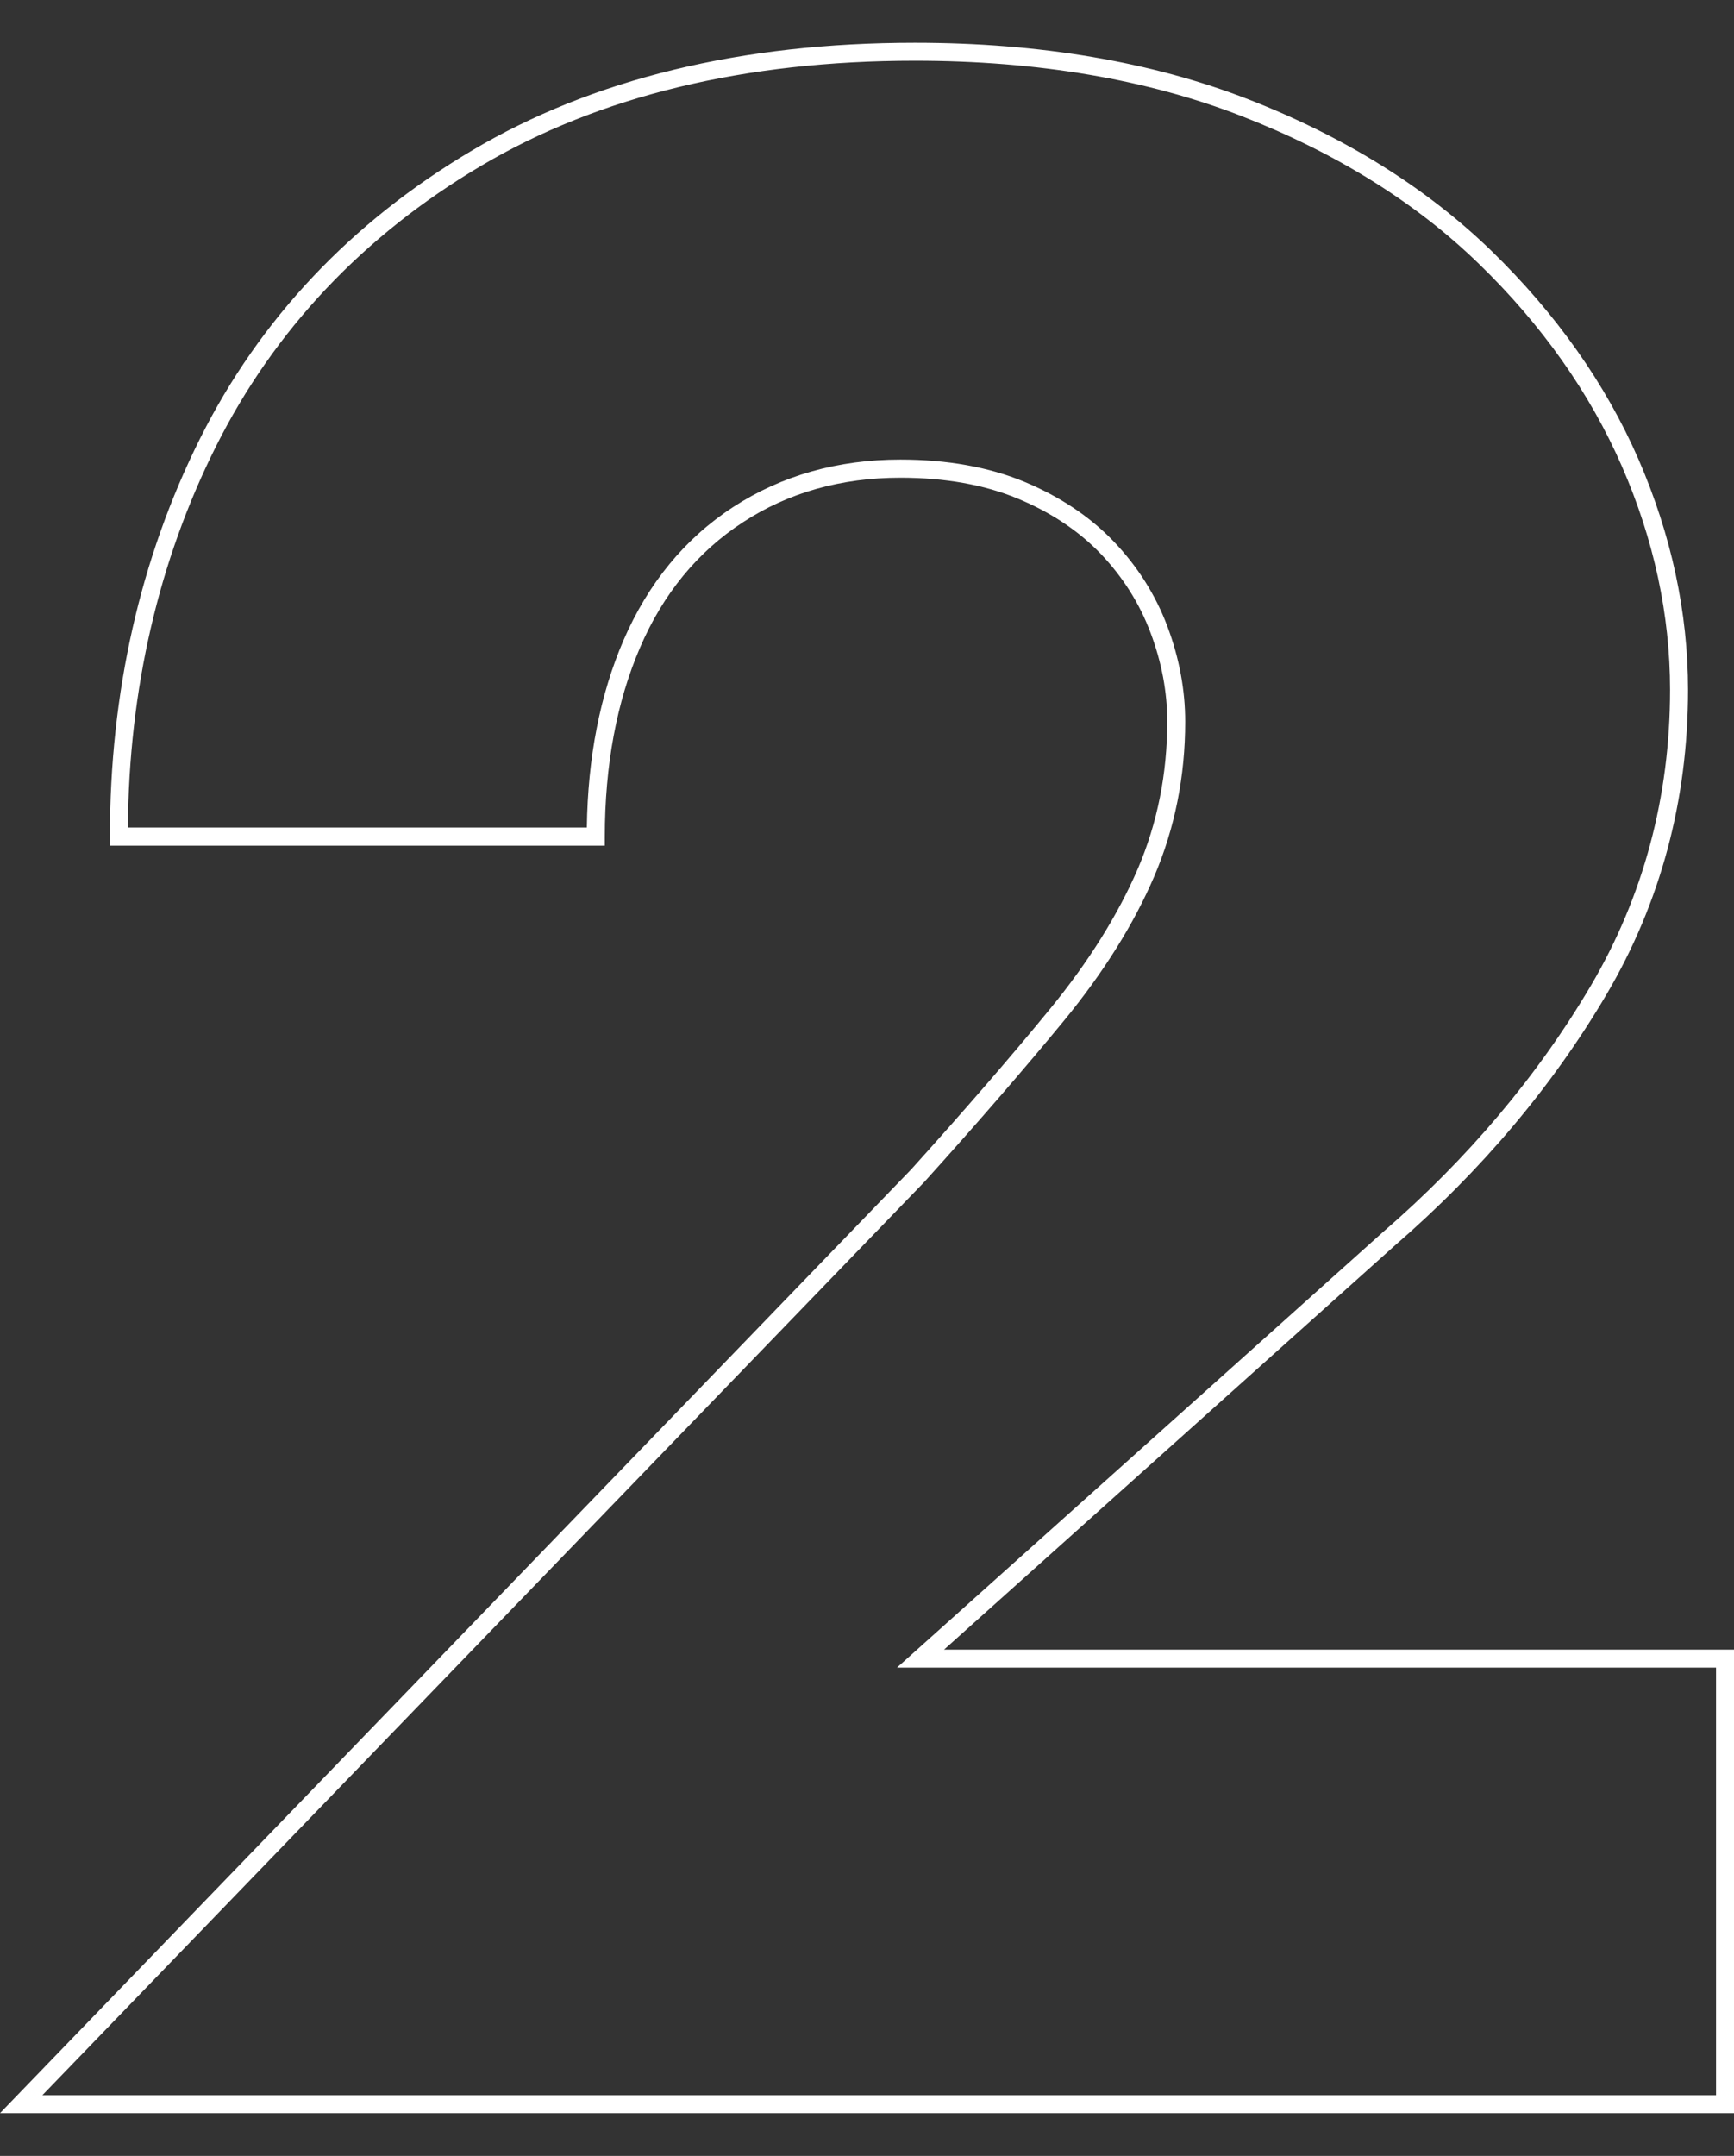 <?xml version="1.0" encoding="utf-8"?>
<!-- Generator: Adobe Illustrator 28.2.0, SVG Export Plug-In . SVG Version: 6.00 Build 0)  -->
<svg version="1.1" id="レイヤー_1" xmlns="http://www.w3.org/2000/svg" xmlns:xlink="http://www.w3.org/1999/xlink" x="0px"
	 y="0px" viewBox="0 0 96.56 120" style="enable-background:new 0 0 96.56 120;" xml:space="preserve">
<rect x="0" y="0" width="96.56" height="120" fill="#333333" stroke="none"/>
<style type="text/css">
	.st0{fill:#FFFFFF;}
</style>
<path class="st0" d="M96.56,117.62H0l50.74-52.53c2.96-3.28,5.57-6.29,7.73-8.93c2.15-2.62,3.79-5.25,4.89-7.8
	c1.09-2.54,1.64-5.3,1.64-8.2c0-1.64-0.31-3.3-0.93-4.94c-0.61-1.63-1.55-3.11-2.77-4.39c-1.23-1.28-2.79-2.32-4.63-3.08
	c-1.85-0.77-4.05-1.16-6.53-1.16c-3.3,0-6.25,0.83-8.77,2.48c-2.52,1.64-4.45,3.99-5.73,6.98c-1.3,3.01-1.96,6.56-1.96,10.52v0.5
	H6.12v-0.5c0-8.04,1.69-15.49,5.01-22.14c3.33-6.67,8.43-12.07,15.15-16.05C33,4.39,41.29,2.38,50.94,2.38
	c6.96,0,13.21,1.06,18.58,3.15c5.37,2.09,9.92,4.93,13.53,8.43c3.6,3.5,6.36,7.4,8.19,11.6C93.07,29.77,94,34.09,94,38.4
	c0,6.14-1.53,11.85-4.55,16.97c-3,5.09-6.96,9.79-11.78,13.96l-25.1,22.49h43.99V117.62z M2.36,116.62h93.2v-23.8H49.95l27.06-24.24
	c4.74-4.1,8.63-8.72,11.58-13.72C91.51,49.9,93,44.36,93,38.4c0-4.18-0.9-8.36-2.68-12.44c-1.78-4.08-4.46-7.88-7.97-11.28
	c-3.51-3.41-7.95-6.17-13.19-8.21C63.9,4.42,57.77,3.38,50.94,3.38c-9.46,0-17.59,1.97-24.15,5.85
	c-6.55,3.88-11.52,9.14-14.77,15.63c-3.19,6.37-4.84,13.5-4.9,21.2h25.56c0.05-3.9,0.74-7.41,2.04-10.42
	c1.37-3.17,3.42-5.67,6.11-7.42c2.69-1.75,5.82-2.64,9.31-2.64c2.61,0,4.94,0.42,6.91,1.24c1.97,0.82,3.65,1.94,4.97,3.32
	c1.32,1.38,2.33,2.97,2.99,4.73c0.66,1.76,0.99,3.54,0.99,5.3c0,3.04-0.58,5.93-1.72,8.6c-1.13,2.64-2.82,5.35-5.03,8.04
	c-2.18,2.65-4.79,5.67-7.78,8.98L2.36,116.62z"/>
</svg>
